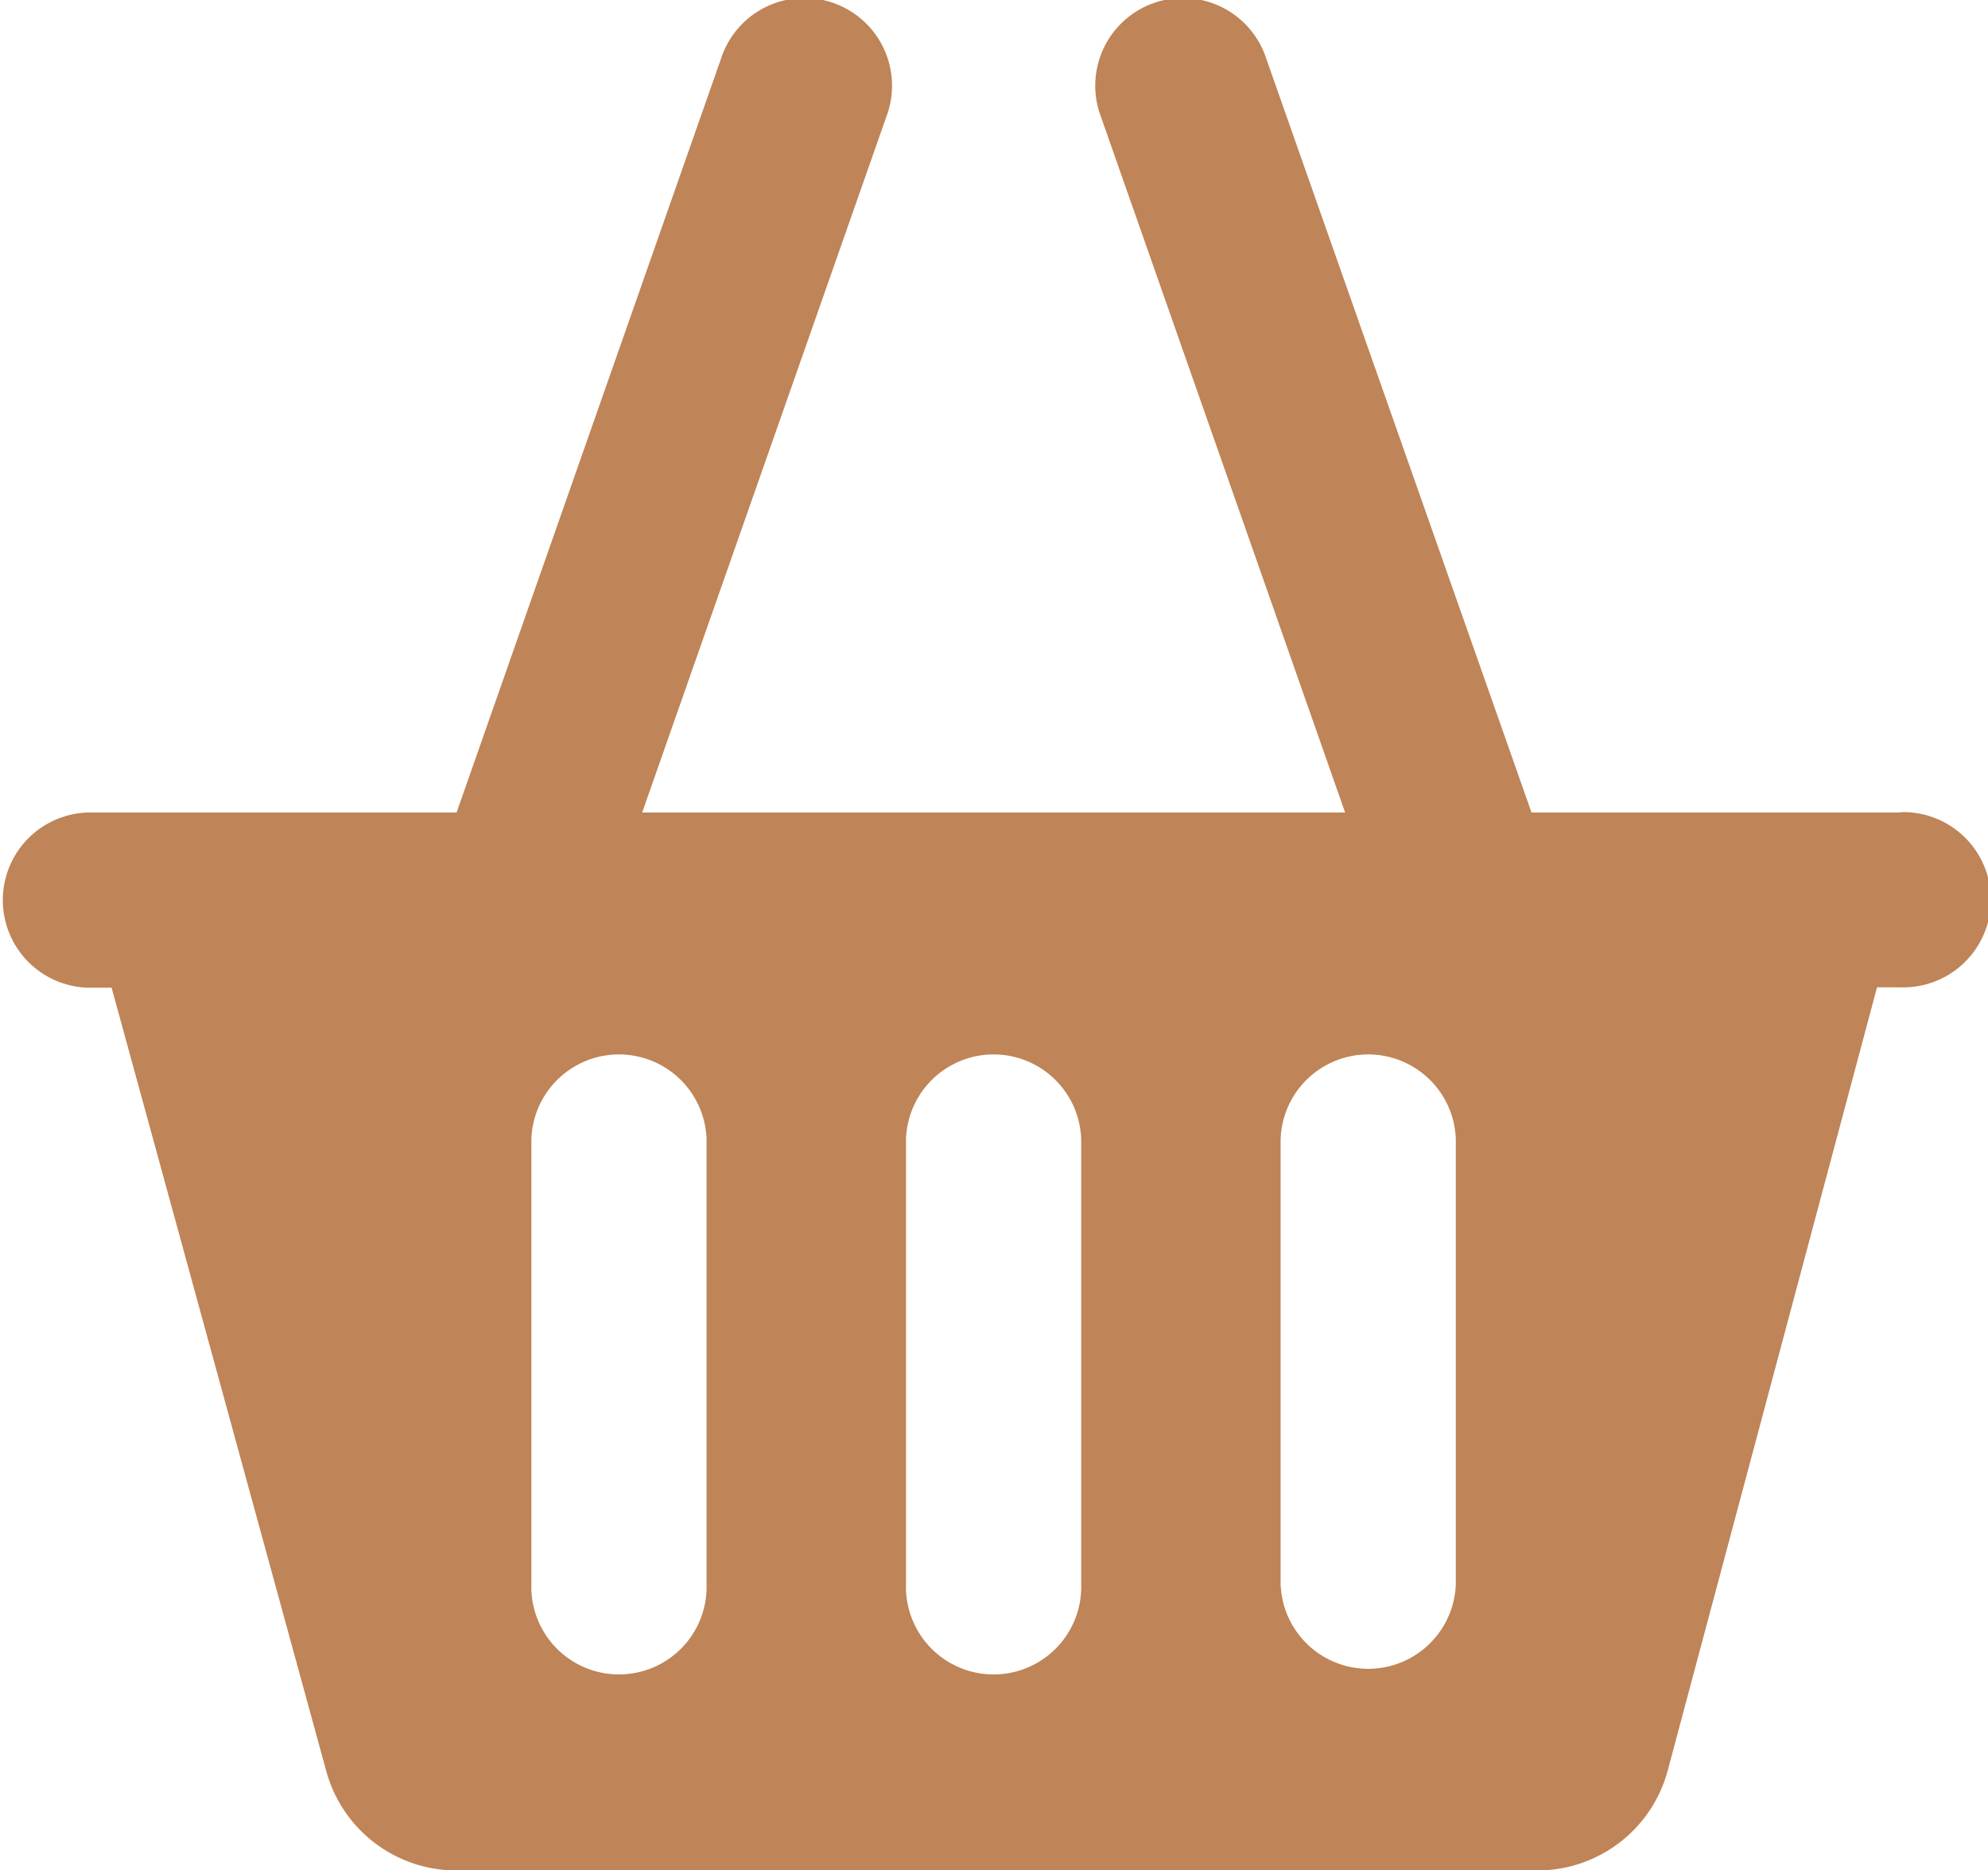 <svg xmlns="http://www.w3.org/2000/svg" width="21.98" height="20.683" viewBox="0 0 21.98 20.683"><g transform="translate(0 -13.529)"><g transform="translate(0 13.529)"><path d="M21.012,22.514H16.933L14,14.177a.969.969,0,1,0-1.828.642l2.7,7.695H7.1l2.7-7.695a.969.969,0,1,0-1.828-.642L5.048,22.514H.969a.969.969,0,0,0,0,1.937h.265l2.373,8.662a1.492,1.492,0,0,0,1.439,1.1H17A1.492,1.492,0,0,0,18.441,33.1l2.312-8.653h.259a.969.969,0,1,0,0-1.937Zm-13.2,8.531a.969.969,0,1,1-1.937,0V26.127a.969.969,0,0,1,1.937,0Zm4.142,0a.969.969,0,1,1-1.937,0V26.127a.969.969,0,0,1,1.937,0Zm4.142,0a.969.969,0,0,1-1.937,0V26.127a.969.969,0,0,1,1.937,0Z" transform="translate(0 -13.529)" fill="#bf8457"/></g></g></svg>